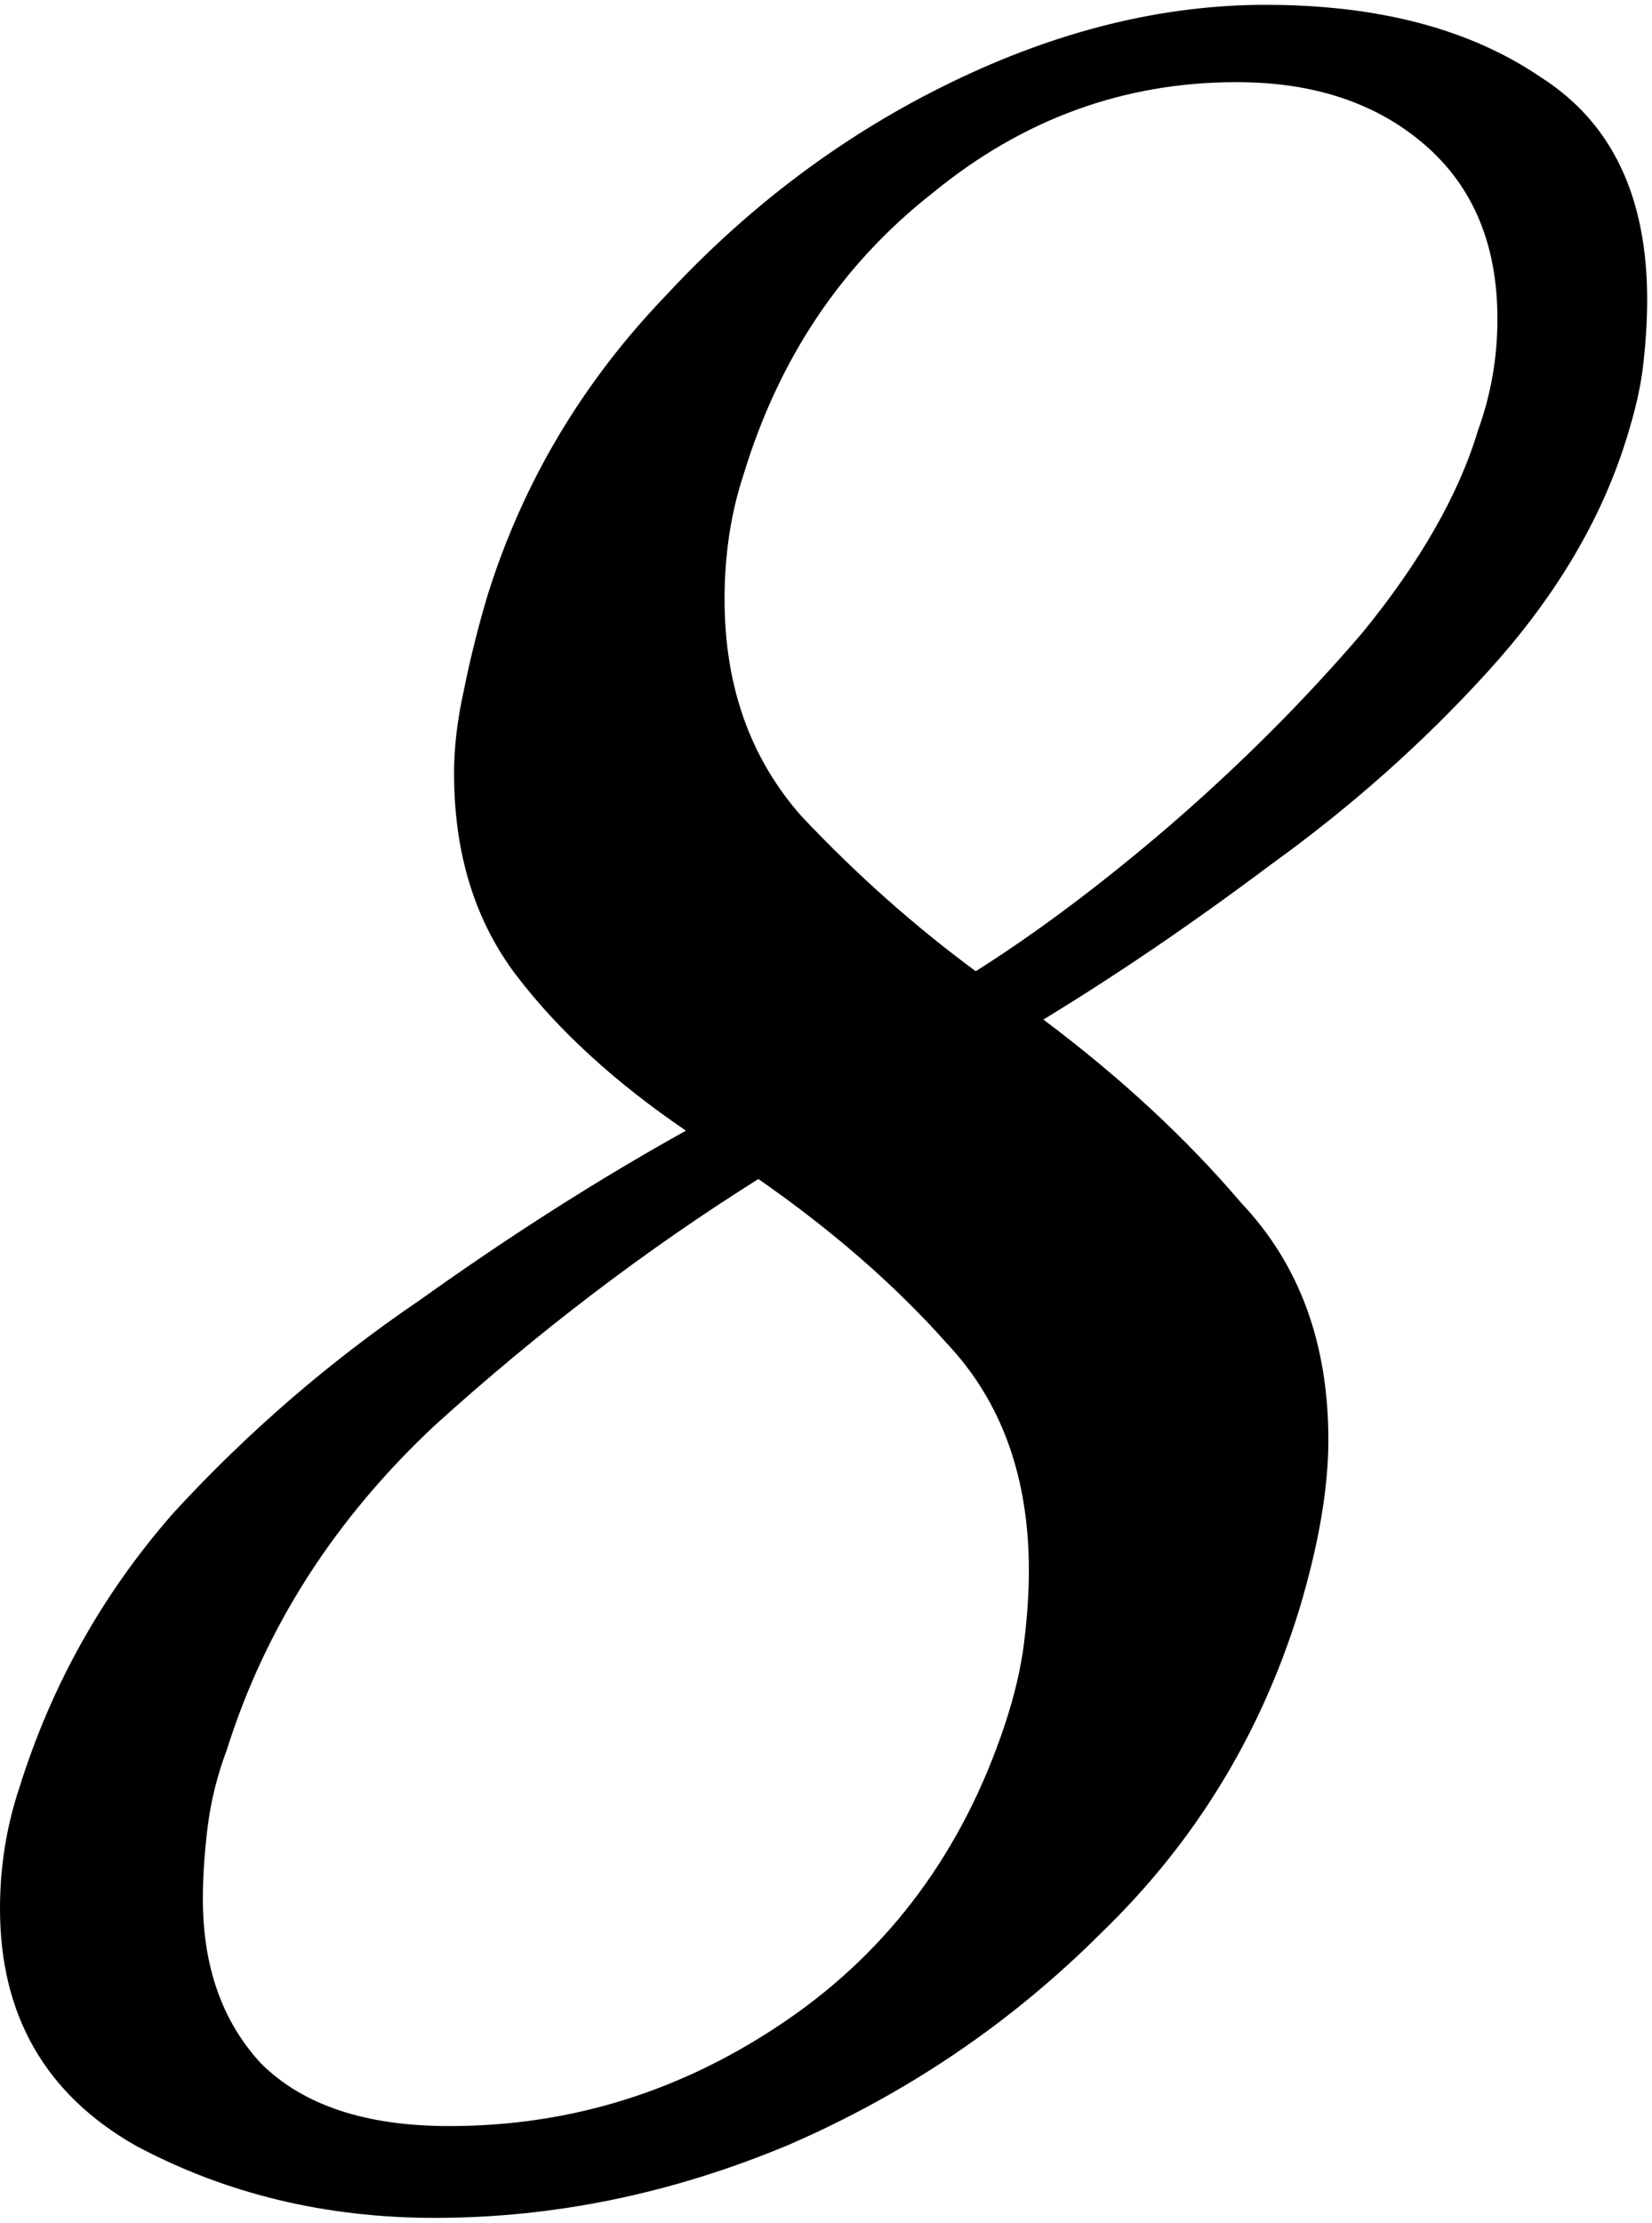 <?xml version="1.0" encoding="UTF-8"?>
<svg xmlns="http://www.w3.org/2000/svg" width="171" height="230" viewBox="0 0 171 230" fill="none">
  <path d="M45 229.5C33.667 229.5 23.333 227 14 222C4.667 216.667 0 208.5 0 197.5C0 193.167 0.667 189 2 185C5.333 174.333 10.667 164.833 18 156.5C25.667 148.167 34.167 140.833 43.5 134.5C52.833 127.833 62 122 71 117C63.667 112 57.833 106.667 53.5 101C49.167 95.333 47 88.333 47 80C47 77.333 47.333 74.5 48 71.5C48.667 68.167 49.5 64.833 50.5 61.5C54.167 49.833 60.333 39.5 69 30.5C77.667 21.167 87.5 13.833 98.5 8.5C109.5 3.167 120.333 0.5 131 0.5C142.667 0.5 152.167 3 159.5 8C166.833 12.667 170.5 20.333 170.5 31C170.5 33.333 170.333 35.833 170 38.5C169.667 40.833 169 43.5 168 46.5C165.333 54.5 160.667 62.167 154 69.5C147.333 76.833 139.833 83.5 131.5 89.5C123.5 95.5 115.667 100.833 108 105.5C116 111.5 122.833 117.833 128.5 124.5C134.5 130.833 137.5 139 137.5 149C137.5 154 136.5 159.833 134.5 166.5C130.5 179.5 123.667 190.667 114 200C104.667 209.333 93.833 216.667 81.5 222C69.5 227 57.333 229.5 45 229.5ZM101 100.5C107.333 96.5 114 91.5 121 85.5C128.333 79.167 135 72.5 141 65.5C147 58.167 151 51.167 153 44.5C154.333 40.833 155 37 155 33C155 25.333 152.5 19.333 147.5 15C142.5 10.667 136 8.5 128 8.5C116.333 8.5 105.833 12.333 96.5 20C87.167 27.333 80.667 37 77 49C75.667 53 75 57.333 75 62C75 71 77.667 78.5 83 84.5C88.667 90.5 94.667 95.833 101 100.5ZM46.5 220C59.167 220 70.833 216.333 81.5 209C92.167 201.667 99.667 191.5 104 178.5C105 175.5 105.667 172.667 106 170C106.333 167.333 106.5 164.833 106.5 162.5C106.5 152.833 103.667 145 98 139C92.667 133 86.167 127.333 78.5 122C66.833 129.333 55.667 137.833 45 147.5C34.667 157.167 27.5 168.333 23.5 181C22.5 183.667 21.833 186.333 21.5 189C21.167 191.667 21 194.167 21 196.5C21 203.5 23 209.167 27 213.5C31.333 217.833 37.833 220 46.5 220Z" fill="black"></path>
</svg>
